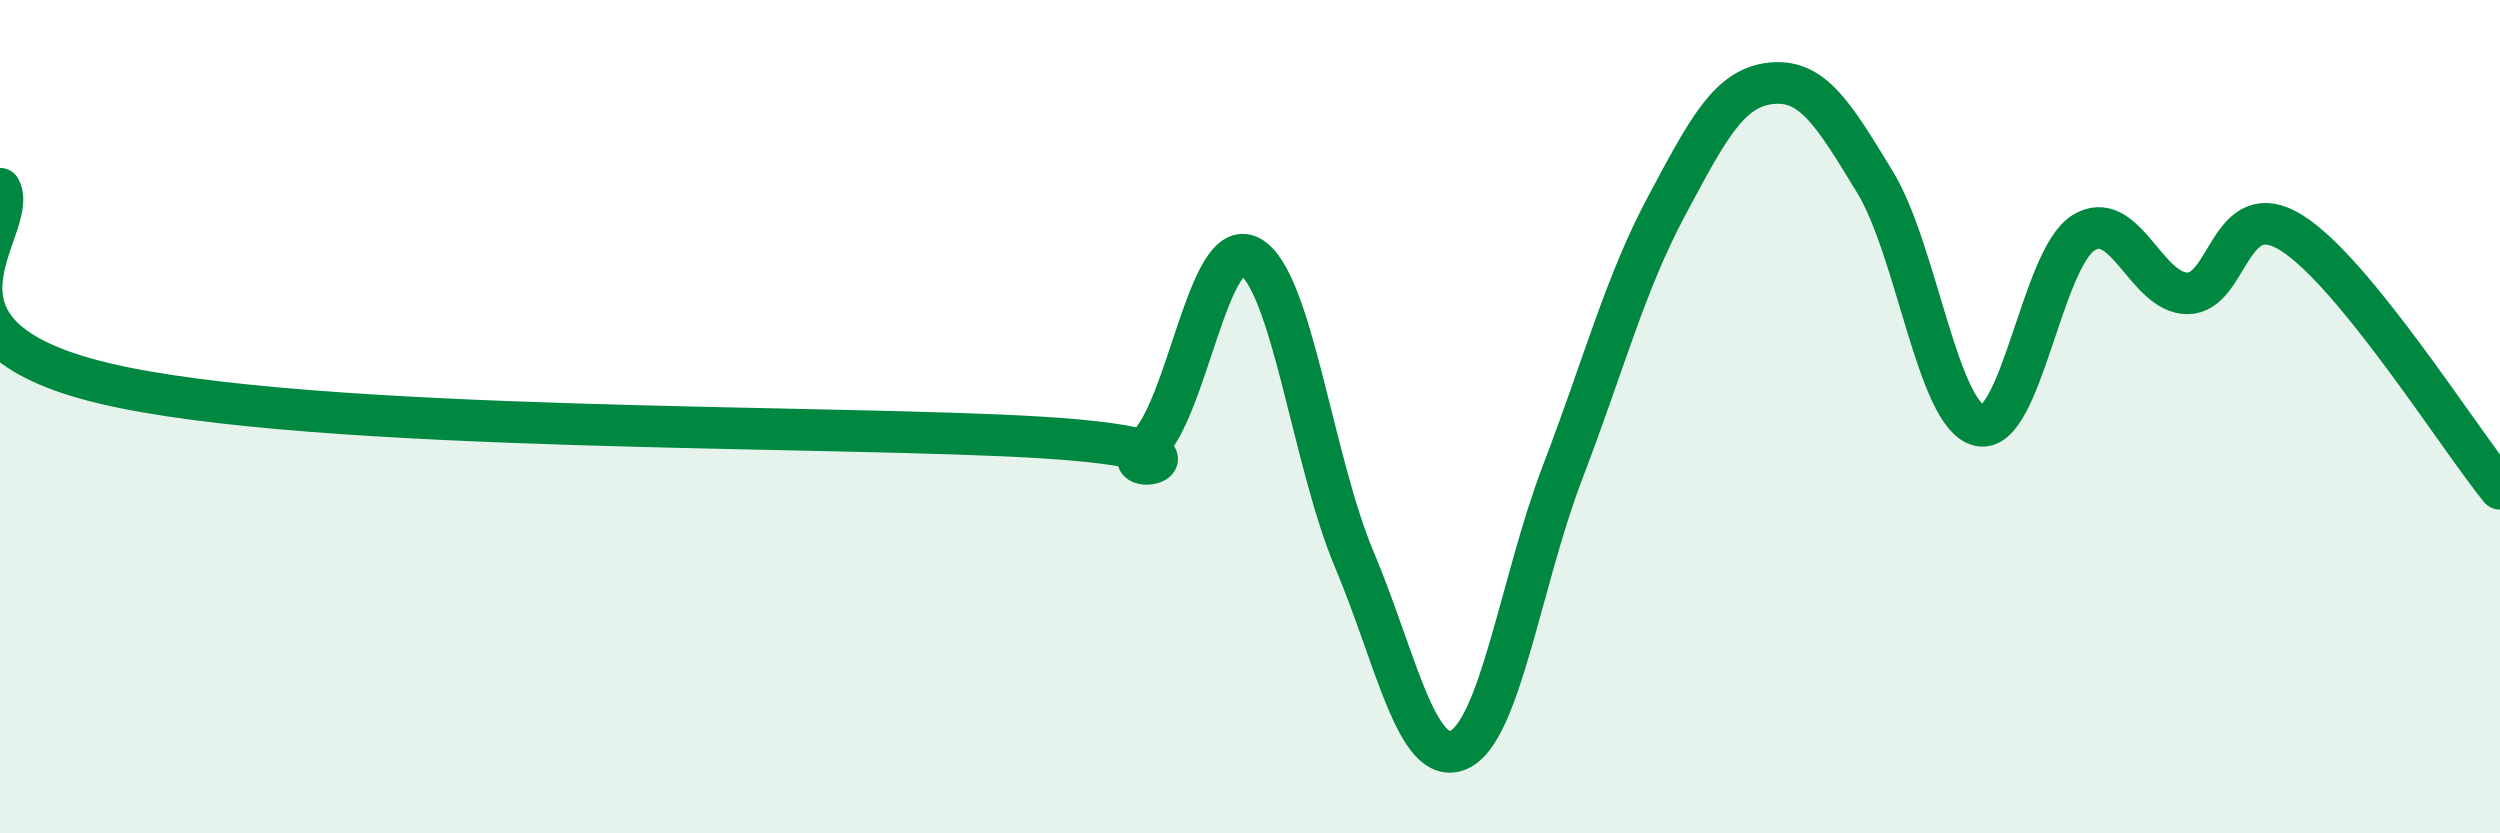 
    <svg width="60" height="20" viewBox="0 0 60 20" xmlns="http://www.w3.org/2000/svg">
      <path
        d="M 0,4.53 C 0.5,5.46 -2.5,8.01 2.5,9.2 C 7.5,10.39 20,10.19 25,10.5 C 30,10.81 26.5,11.61 27.5,10.74 C 28.5,9.87 29,5.62 30,6.16 C 31,6.7 31.5,11.05 32.5,13.42 C 33.5,15.79 34,18.42 35,18 C 36,17.58 36.5,13.95 37.5,11.34 C 38.5,8.73 39,6.81 40,4.94 C 41,3.07 41.5,2.11 42.5,2 C 43.5,1.89 44,2.73 45,4.37 C 46,6.01 46.5,9.97 47.5,10.21 C 48.5,10.45 49,6.22 50,5.59 C 51,4.96 51.5,7.04 52.5,7.04 C 53.5,7.04 53.5,4.65 55,5.59 C 56.5,6.53 59,10.5 60,11.73L60 20L0 20Z"
        fill="#008740"
        opacity="0.1"
        stroke-linecap="round"
        stroke-linejoin="round"
      />
      <path
        d="M 0,4.53 C 0.5,5.46 -2.5,8.01 2.5,9.2 C 7.5,10.39 20,10.19 25,10.5 C 30,10.81 26.5,11.61 27.5,10.74 C 28.5,9.87 29,5.62 30,6.16 C 31,6.7 31.5,11.05 32.5,13.42 C 33.5,15.79 34,18.42 35,18 C 36,17.58 36.5,13.95 37.5,11.34 C 38.5,8.73 39,6.81 40,4.94 C 41,3.07 41.5,2.11 42.5,2 C 43.5,1.89 44,2.73 45,4.37 C 46,6.01 46.5,9.97 47.5,10.21 C 48.5,10.45 49,6.22 50,5.59 C 51,4.96 51.5,7.04 52.5,7.04 C 53.5,7.04 53.5,4.65 55,5.59 C 56.5,6.53 59,10.5 60,11.73"
        stroke="#008740"
        stroke-width="1"
        fill="none"
        stroke-linecap="round"
        stroke-linejoin="round"
      />
    </svg>
  